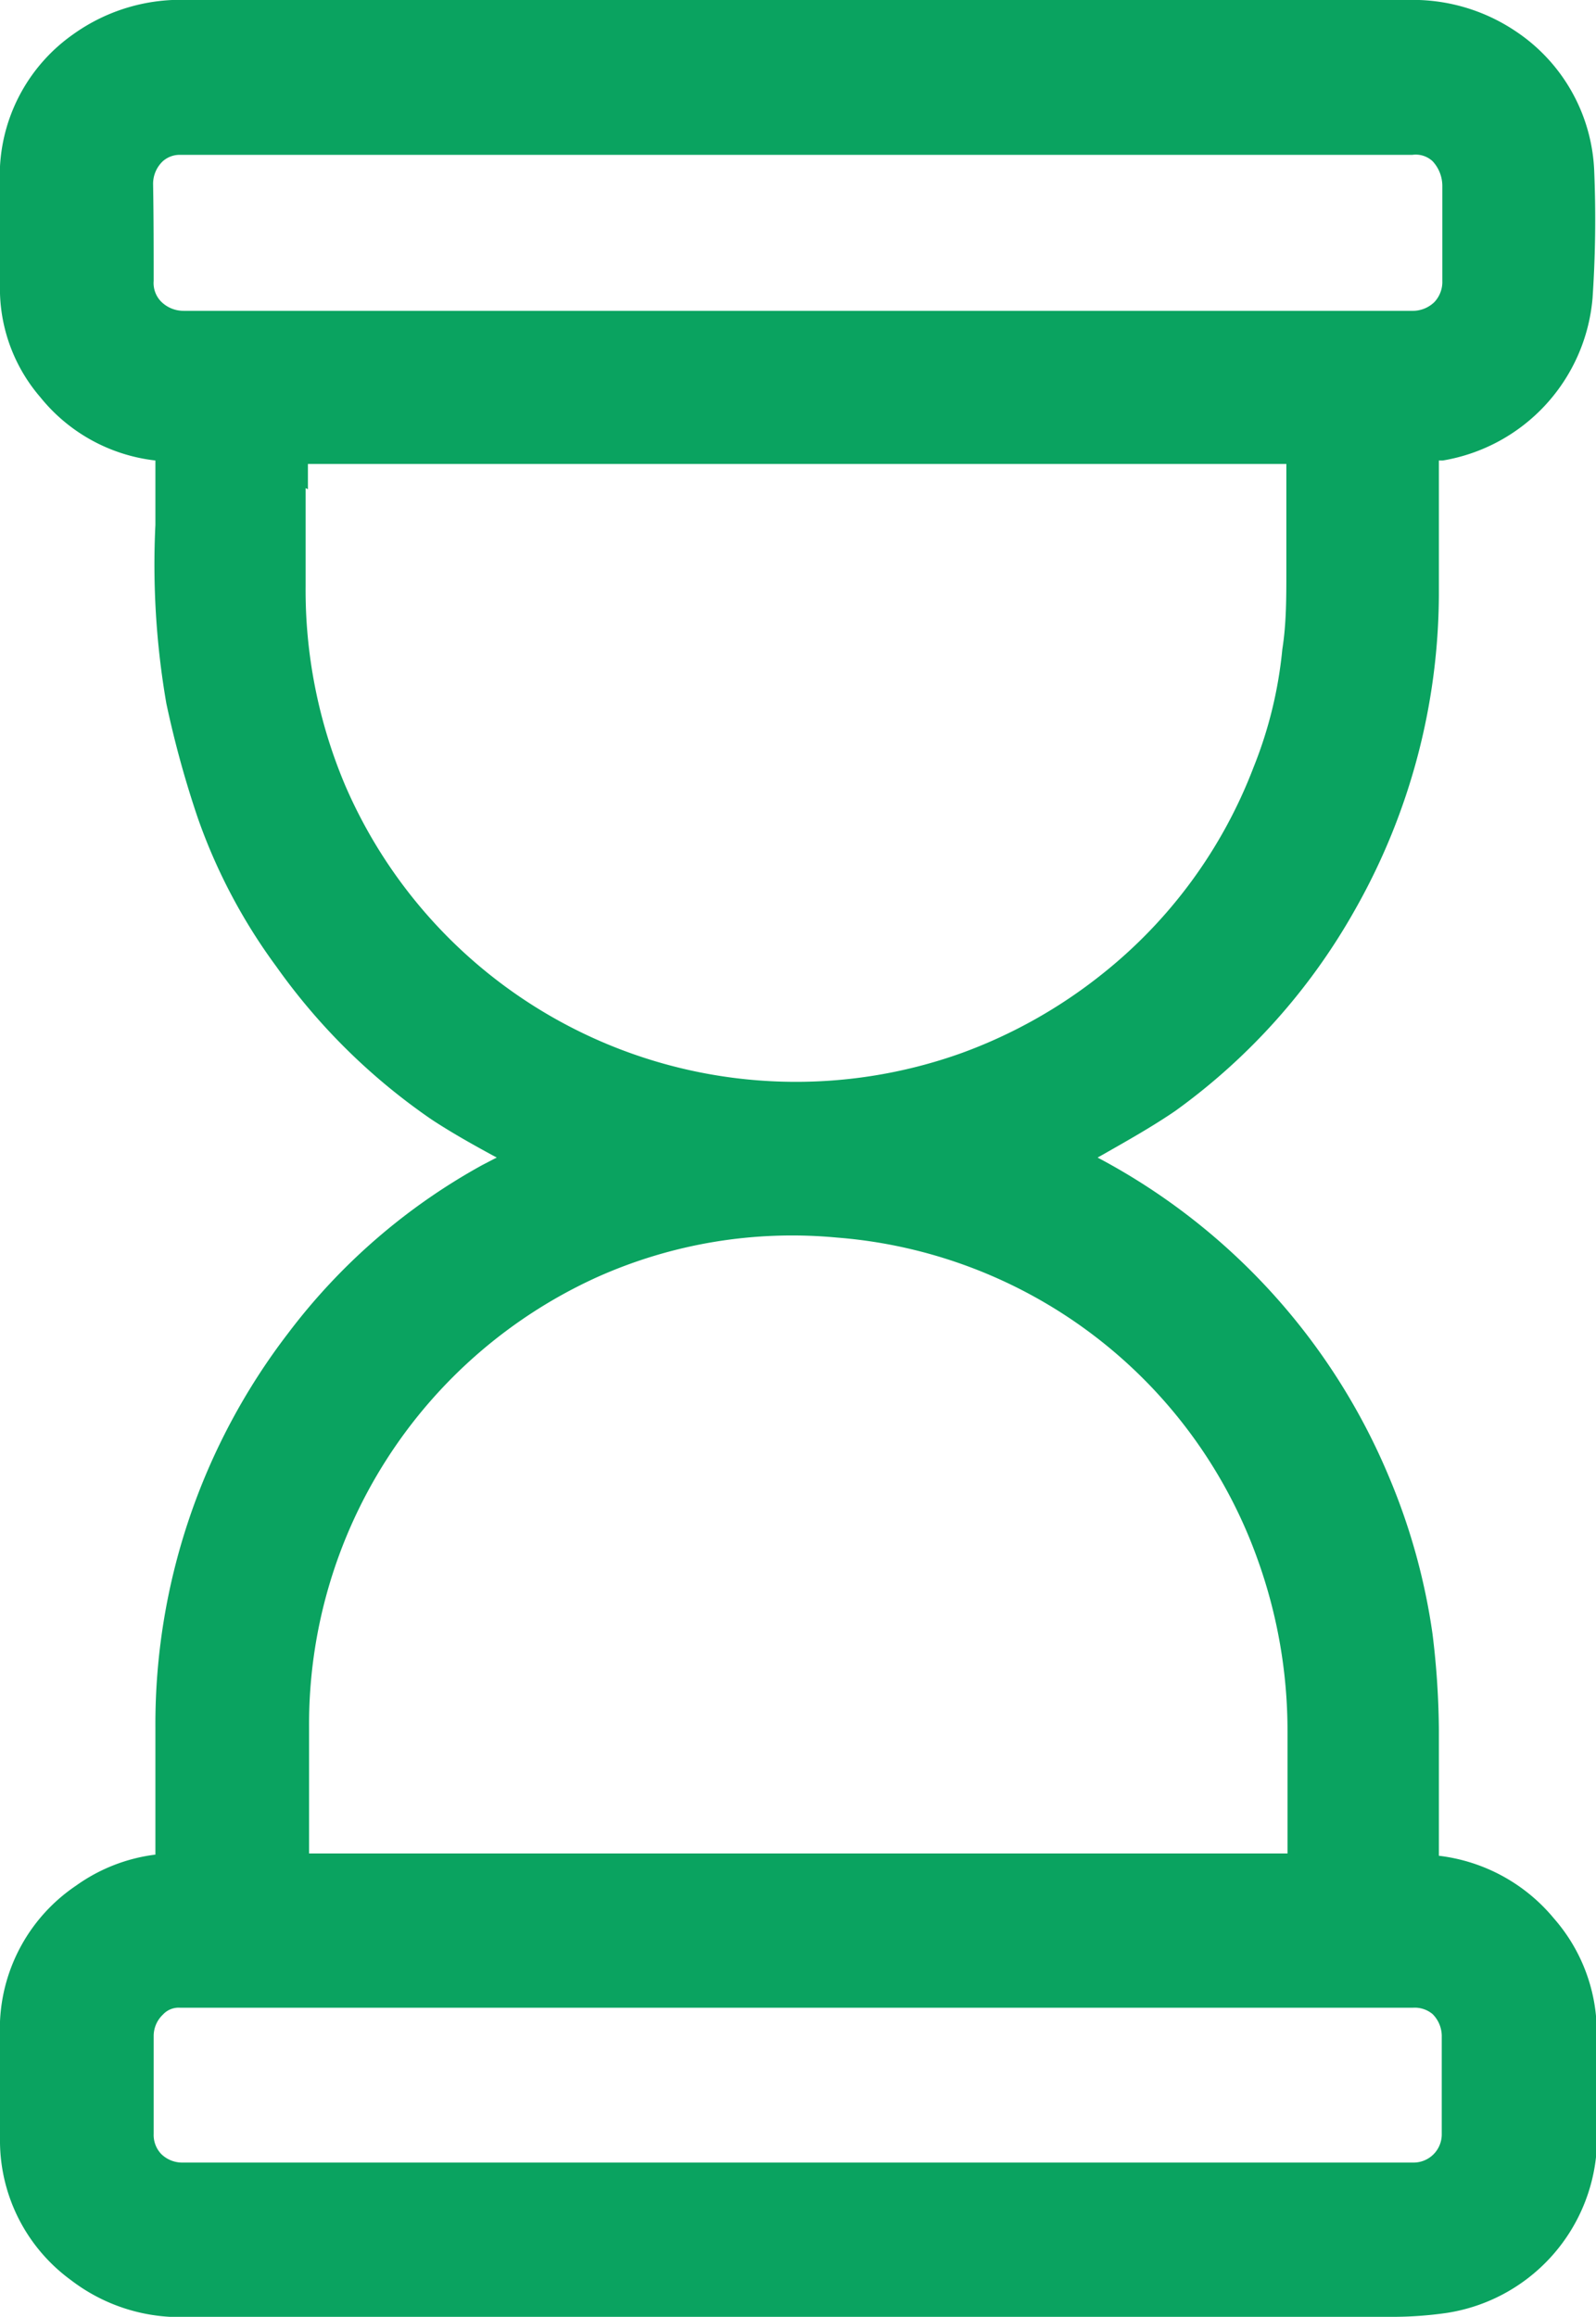<svg xmlns="http://www.w3.org/2000/svg" viewBox="0 0 27.73 40.25"><defs><style>.cls-1{fill:#0aa360;}</style></defs><g id="Слой_2" data-name="Слой 2"><g id="Слой_1-2" data-name="Слой 1"><path class="cls-1" d="M27,33.33A3.06,3.06,0,0,0,25,32.24c0-.65,0-1.43,0-2.19a14.28,14.28,0,0,0-.11-1.66,10.94,10.94,0,0,0-.76-2.74,11.12,11.12,0,0,0-5.06-5.54l.09-.05c.42-.24.85-.48,1.26-.76a10.86,10.86,0,0,0,3.12-3.49A11.18,11.18,0,0,0,25,10.25V8h.07a3.13,3.13,0,0,0,2.6-2.82A20.31,20.31,0,0,0,27.7,3,3.06,3.06,0,0,0,26.33.54,3.2,3.2,0,0,0,24.44,0H3.28a3.2,3.2,0,0,0-2,.59A3,3,0,0,0,0,2.89C0,3.67,0,4.45,0,5.1a2.89,2.89,0,0,0,.7,1.8A3,3,0,0,0,2.7,8h0c0,.37,0,.75,0,1.12a14.16,14.16,0,0,0,.19,3.1,17.54,17.54,0,0,0,.55,2A9.81,9.81,0,0,0,4.8,16.79a10.77,10.77,0,0,0,2.7,2.66c.38.25.78.47,1.13.66h0l-.25.13A10.67,10.67,0,0,0,5,23.17,11.15,11.15,0,0,0,2.7,30v.22c0,.67,0,1.36,0,2a3,3,0,0,0-1.38.54A3,3,0,0,0,0,35.12c0,.73,0,1.48,0,2.11a3,3,0,0,0,1.23,2.38,3.11,3.11,0,0,0,2.07.64H24.15a6.58,6.58,0,0,0,1-.07,3.08,3.08,0,0,0,2.59-2.81c0-.7,0-1.45,0-2.21A3,3,0,0,0,27,33.33ZM2.66,3.2a.54.54,0,0,1,.17-.4.44.44,0,0,1,.29-.11H24.54a.43.43,0,0,1,.35.11.63.63,0,0,1,.17.43V4c0,.29,0,.59,0,.88a.51.51,0,0,1-.14.37.54.54,0,0,1-.39.15H10.78c-2.49,0-5.06,0-7.59,0a.55.55,0,0,1-.39-.16.46.46,0,0,1-.13-.36C2.67,4.33,2.67,3.79,2.66,3.2ZM14.54,21.5a8.46,8.46,0,0,1,7.31,5.59,8.79,8.79,0,0,1,.52,3c0,.53,0,1.08,0,1.6v.51h-17V30a8.53,8.53,0,0,1,5-7.81A8.29,8.29,0,0,1,14.54,21.5Zm-9.19-13V8.06h17V9.94c0,.44,0,.9-.07,1.34a7.38,7.38,0,0,1-.5,2.05,8.42,8.42,0,0,1-2.64,3.6,8.66,8.66,0,0,1-2.42,1.36A8.53,8.53,0,0,1,6,13.65a8.7,8.7,0,0,1-.69-3.47V8.48ZM2.67,35.37A.51.51,0,0,1,2.83,35a.37.37,0,0,1,.3-.12H24.55a.48.48,0,0,1,.34.11.54.54,0,0,1,.16.4c0,.45,0,.91,0,1.35v.35a.49.49,0,0,1-.5.48H3.18a.52.52,0,0,1-.38-.15.48.48,0,0,1-.13-.35v-1.7Z"/></g></g></svg>